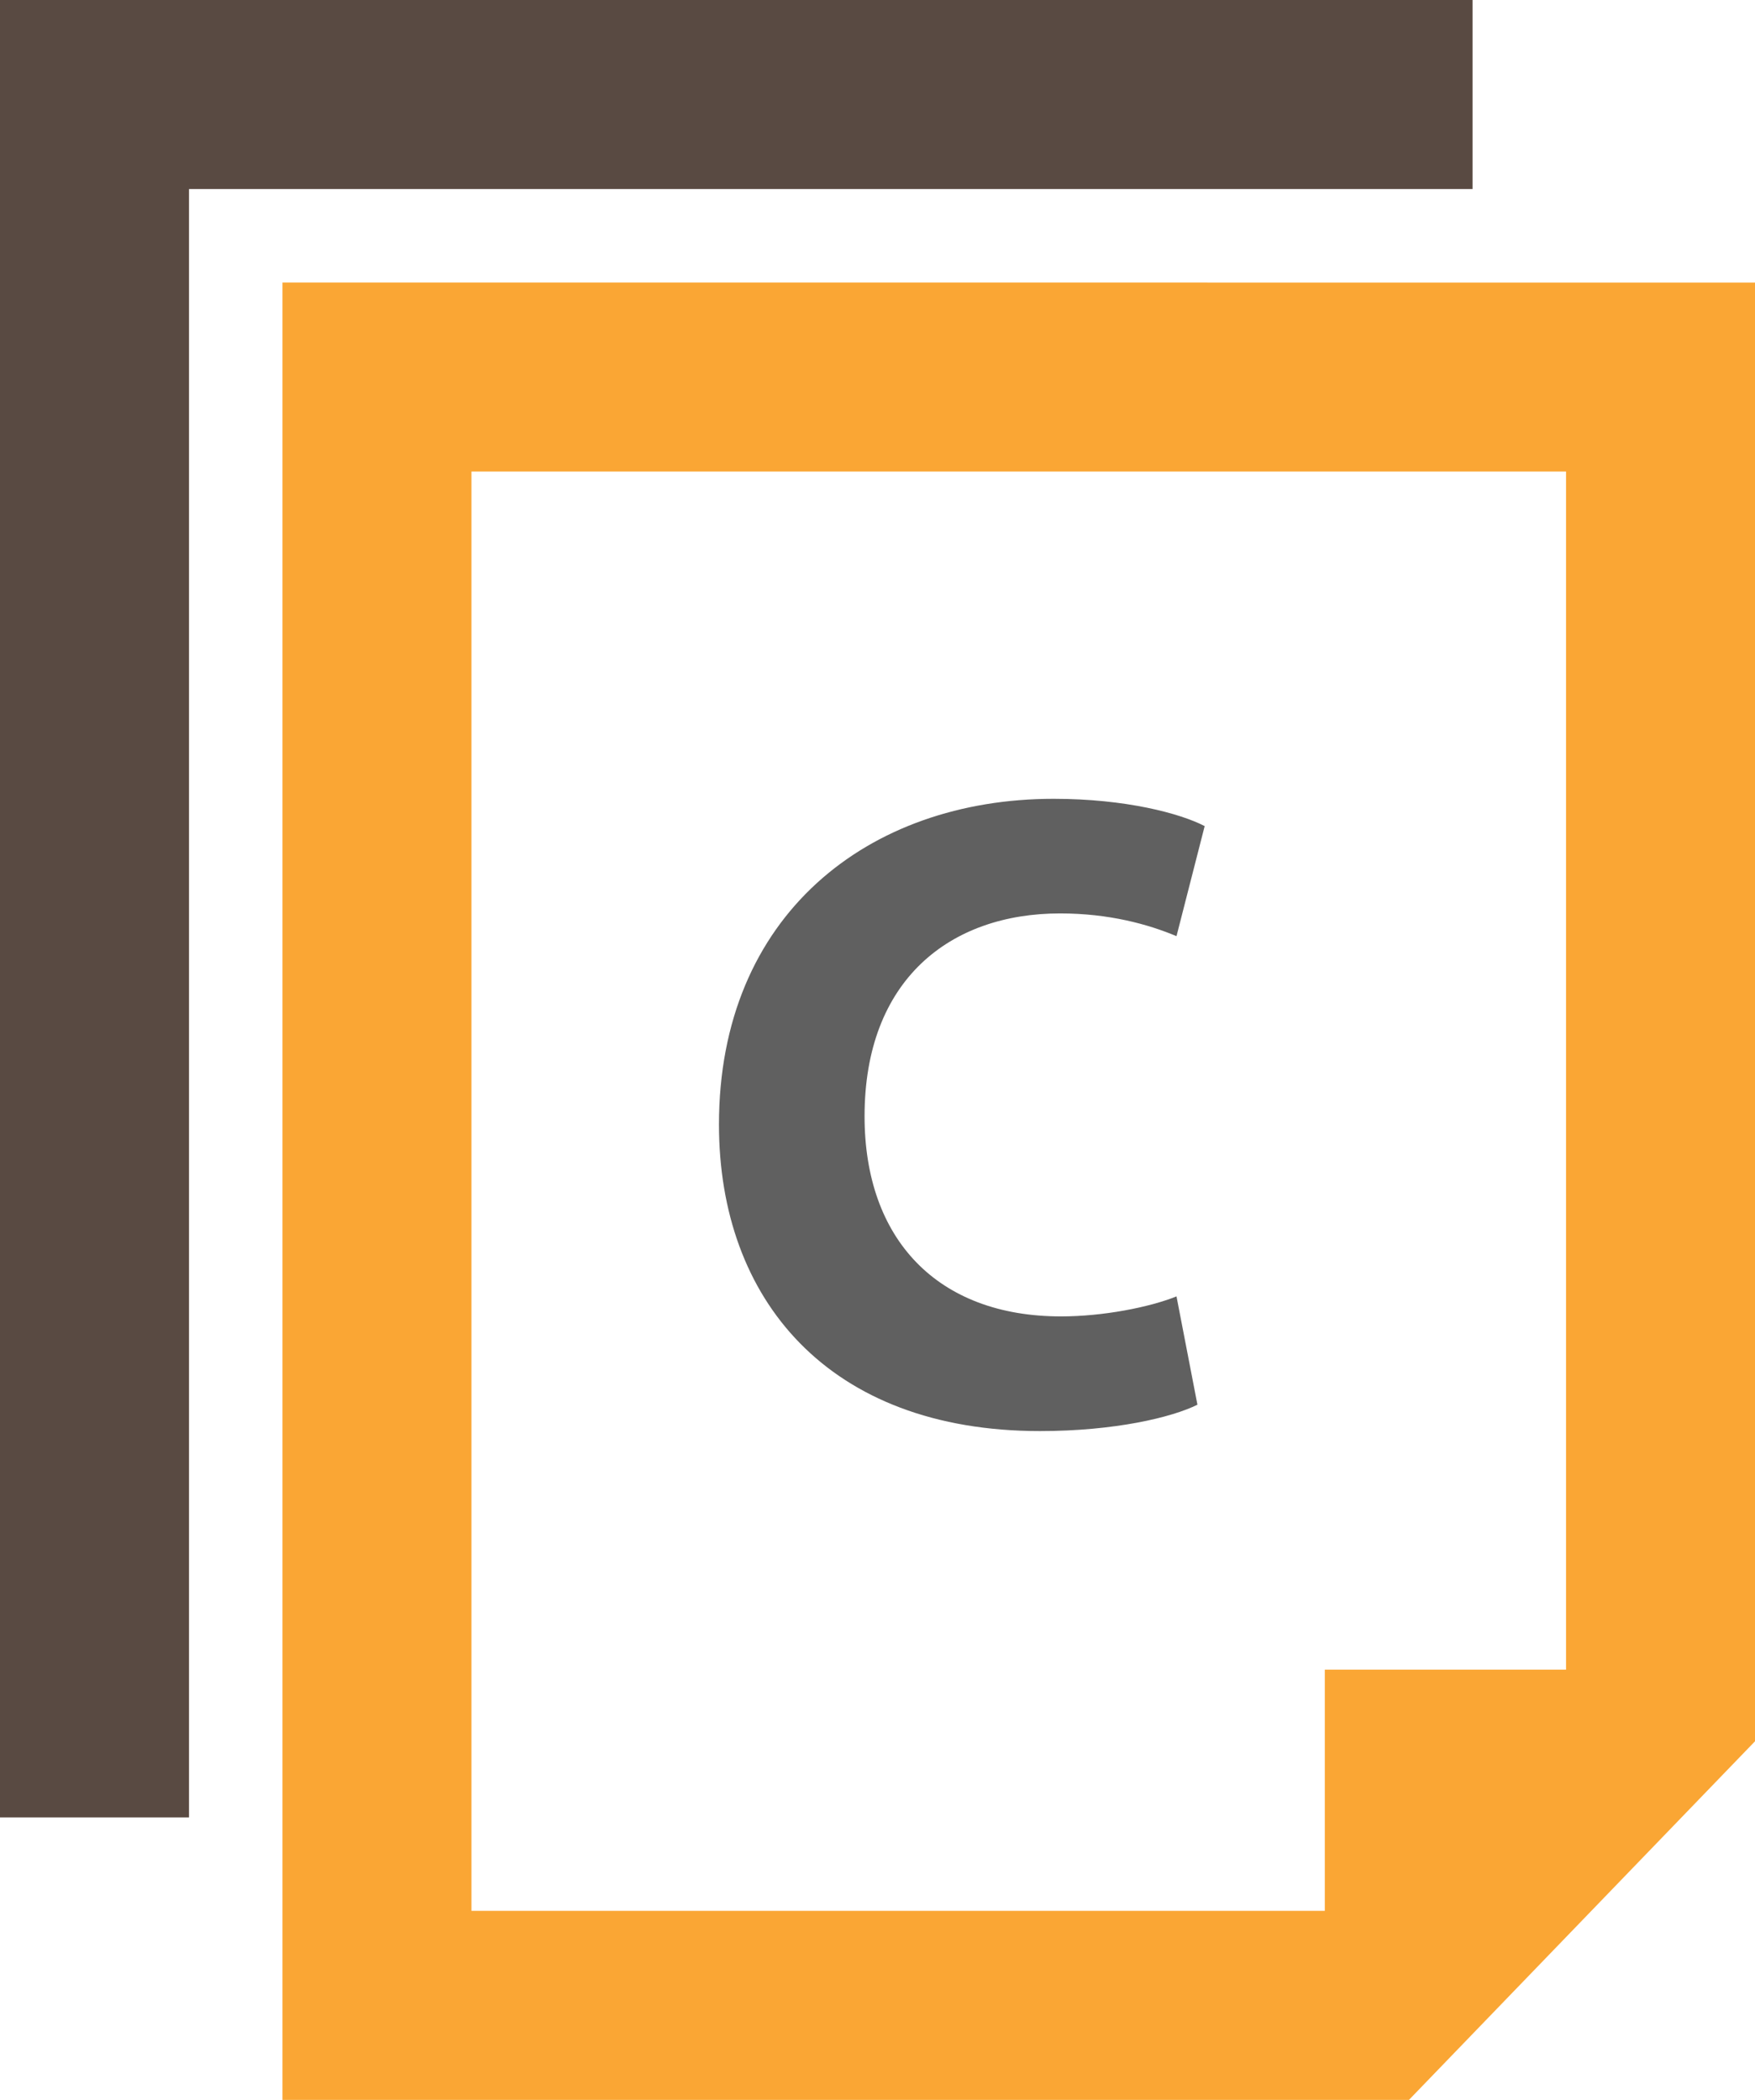<?xml version="1.0" encoding="utf-8"?>
<!-- Generator: Adobe Illustrator 16.0.0, SVG Export Plug-In . SVG Version: 6.00 Build 0)  -->
<!DOCTYPE svg PUBLIC "-//W3C//DTD SVG 1.1//EN" "http://www.w3.org/Graphics/SVG/1.1/DTD/svg11.dtd">
<svg version="1.1" id="Layer_1" xmlns="http://www.w3.org/2000/svg" xmlns:xlink="http://www.w3.org/1999/xlink" x="0px" y="0px"
	 width="69.454px" height="83.092px" viewBox="15.471 8.256 69.454 83.092" enable-background="new 15.471 8.256 69.454 83.092"
	 xml:space="preserve">
<polygon fill="#594A42" points="15.471,8.256 15.471,80.17 22.951,80.17 22.951,15.736 73.748,15.736 73.748,8.256 "/>
<path fill="#FAA634" d="M26.649,19.435v71.913h44.58l13.696-14.191v-57.72L26.649,19.435L26.649,19.435z M77.447,74.322H67.9v9.545
	H34.129V26.915h43.318V74.322z"/>
<g>
	<path fill="#606060" d="M62.859,63.838c-1.008,0.504-3.275,1.044-6.229,1.044c-8.387,0-12.706-5.22-12.706-12.131
		c0-8.279,5.903-12.887,13.246-12.887c2.845,0,5.004,0.576,5.976,1.08l-1.115,4.355c-1.115-0.468-2.663-0.9-4.607-0.9
		c-4.355,0-7.738,2.627-7.738,8.027c0,4.859,2.878,7.919,7.774,7.919c1.656,0,3.492-0.358,4.571-0.792L62.859,63.838z"/>
</g>
</svg>
